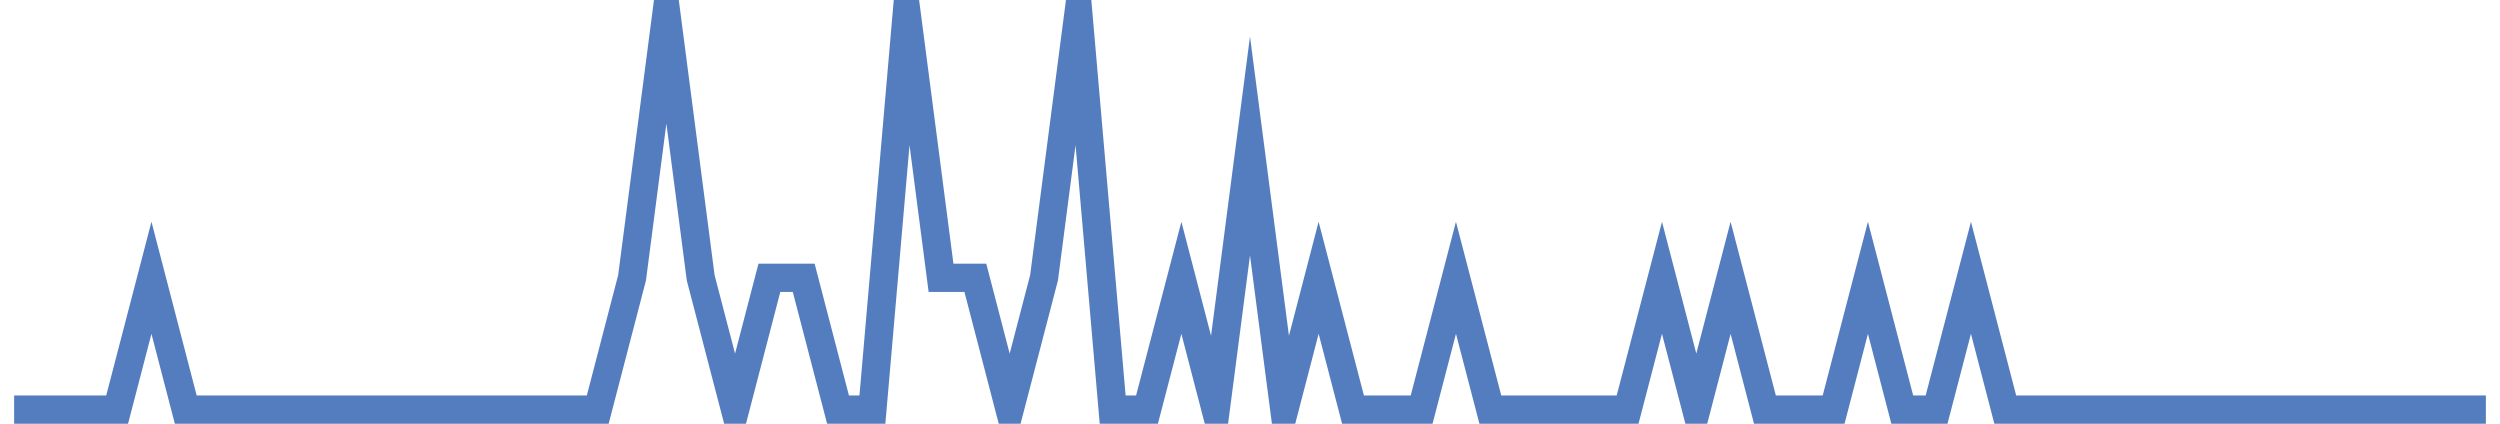 <?xml version="1.0" encoding="UTF-8"?>
<svg xmlns="http://www.w3.org/2000/svg" xmlns:xlink="http://www.w3.org/1999/xlink" width="177pt" height="30pt" viewBox="0 0 177 30" version="1.1">
<g id="surface12771146">
<path style="fill:none;stroke-width:2;stroke-linecap:butt;stroke-linejoin:miter;stroke:rgb(32.941%,49.02%,74.902%);stroke-opacity:1;stroke-miterlimit:10;" d="M 1 29 L 8.293 29 L 10.723 19.668 L 13.152 29 L 42.32 29 L 44.75 19.668 L 47.18 1 L 49.609 19.668 L 52.043 29 L 54.473 19.668 L 56.902 19.668 L 59.332 29 L 61.766 29 L 64.195 1 L 66.625 19.668 L 69.055 19.668 L 71.484 29 L 73.918 19.668 L 76.348 1 L 78.777 29 L 81.207 29 L 83.641 19.668 L 86.07 29 L 88.5 10.332 L 90.93 29 L 93.359 19.668 L 95.793 29 L 100.652 29 L 103.082 19.668 L 105.516 29 L 115.234 29 L 117.668 19.668 L 120.098 29 L 122.527 19.668 L 124.957 29 L 129.82 29 L 132.25 19.668 L 134.68 29 L 137.109 29 L 139.543 19.668 L 141.973 29 L 176 29 "/>
</g>
</svg>

